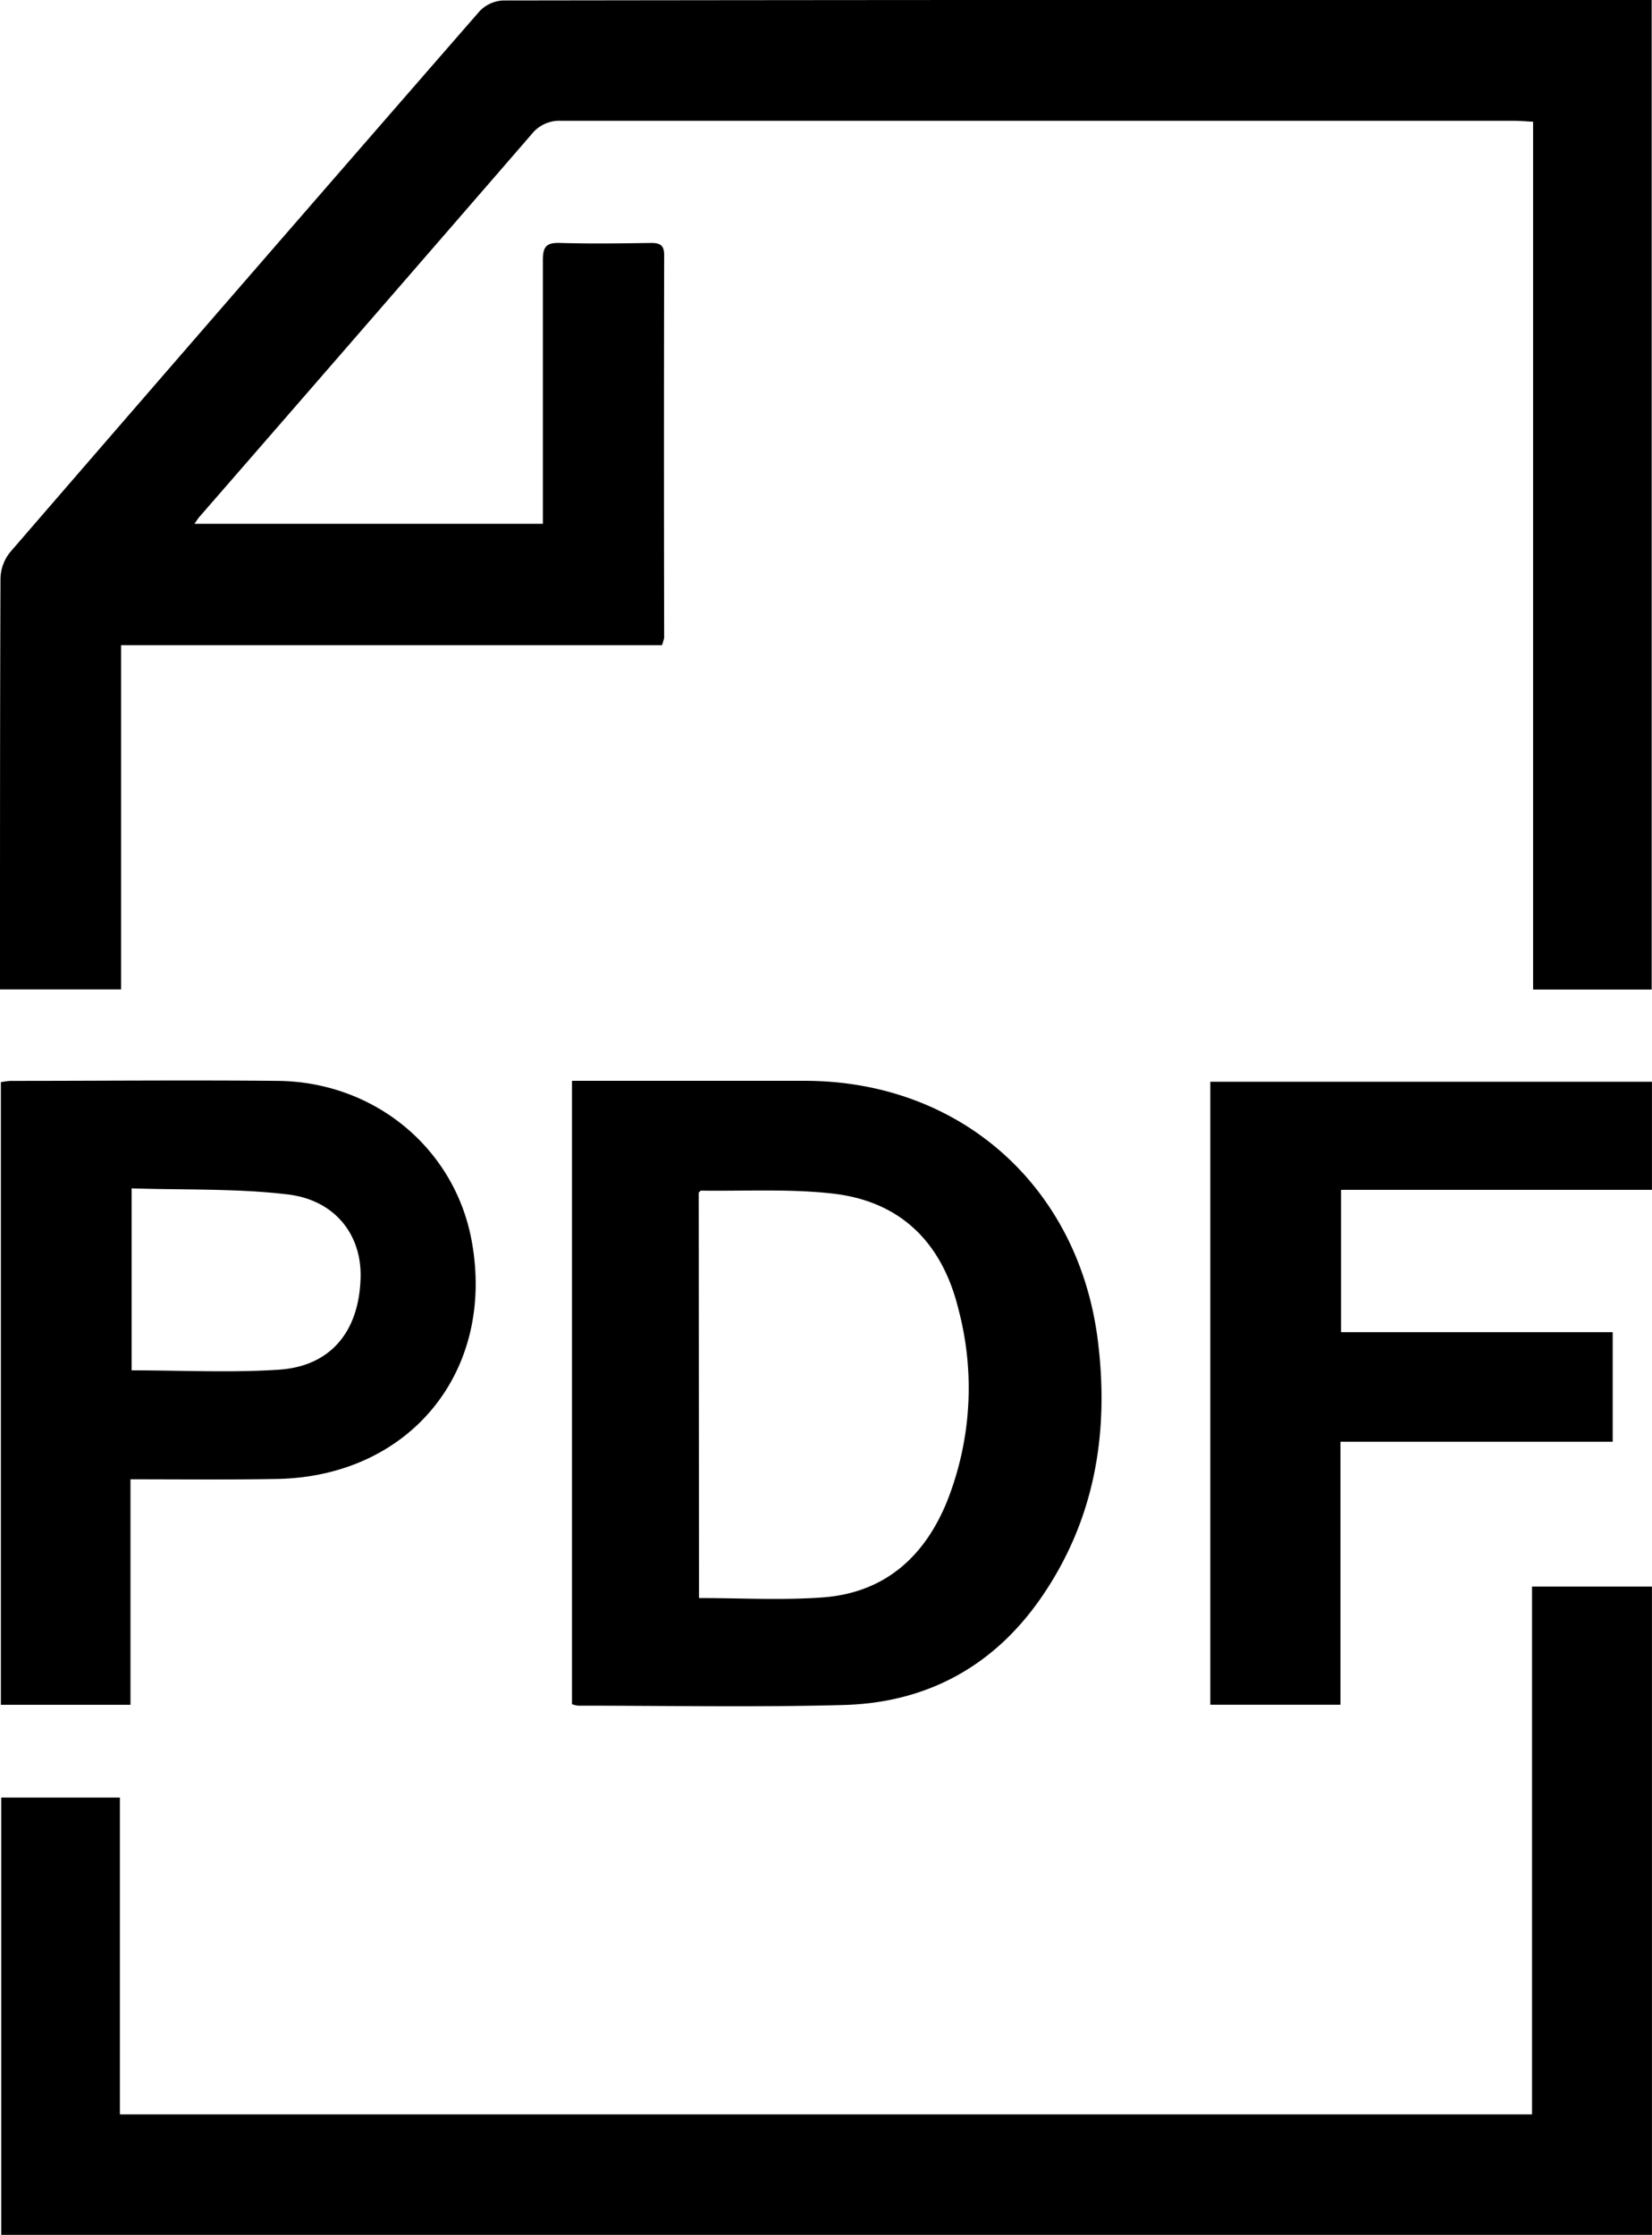 <svg xmlns="http://www.w3.org/2000/svg" viewBox="0 0 248.01 335.39"><g id="Layer_2" data-name="Layer 2"><g id="Layer_1-2" data-name="Layer 1"><g id="JMMU3C.tif"><path d="M99.38,96.82H18.18v51.66H0v-2.66c0-19.65,0-39.29.07-58.93a6.56,6.56,0,0,1,1.43-4Q36.66,42.23,72,1.68A5.24,5.24,0,0,1,75.55.07q85-.12,170-.07h2.41V148.5H230.16V18.27c-1.12-.06-2-.14-2.88-.14q-71.52,0-143,0a5.3,5.3,0,0,0-4.46,2Q54.89,48.9,29.9,77.61c-.2.24-.36.51-.71,1H81.5V75.69c0-12.23,0-24.47,0-36.7,0-2,.57-2.59,2.54-2.53,4.57.13,9.15.07,13.73,0,1.33,0,1.94.35,1.94,1.82q-.06,28.71,0,57.43A8.17,8.17,0,0,1,99.38,96.82Z"/><path d="M248,335.39H.18V269.77H18v47.54h212V238.1H248Z"/><path d="M85.87,255.75V162.2h2.75c10.73,0,21.46,0,32.19,0,23.3,0,41.09,15.8,44,38.93,1.73,13.84-.42,26.88-8.44,38.54-7.12,10.36-17.2,15.86-29.69,16.2-13.3.36-26.62.1-39.93.1A4.43,4.43,0,0,1,85.87,255.75Zm19.07-15.93c6.27,0,12.42.35,18.51-.09,9.32-.66,15.39-6.09,18.78-14.55a46.12,46.12,0,0,0,1.68-28.62c-2.42-10-8.63-16.31-19-17.45-6.48-.72-13.09-.34-19.65-.43-.12,0-.24.19-.36.29Z"/><path d="M19.59,222v33.84H.13V162.4a11.25,11.25,0,0,1,1.46-.19c13.39,0,26.77-.13,40.16,0,14.55.17,26.52,10.17,29.06,24,3.61,19.64-9.35,35.45-29.37,35.74C34.29,222.08,27.15,222,19.59,222Zm.17-16.35c7.54,0,14.85.38,22.11-.1,7.72-.51,12-5.66,12.26-13.67.24-6.46-3.75-11.77-10.92-12.63-7.69-.92-15.52-.65-23.45-.91Z"/><path d="M201.33,199.92h40.78v16.44H201.24v39.47H181.7V162.34H248v16.22H201.33Z"/></g></g></g></svg>